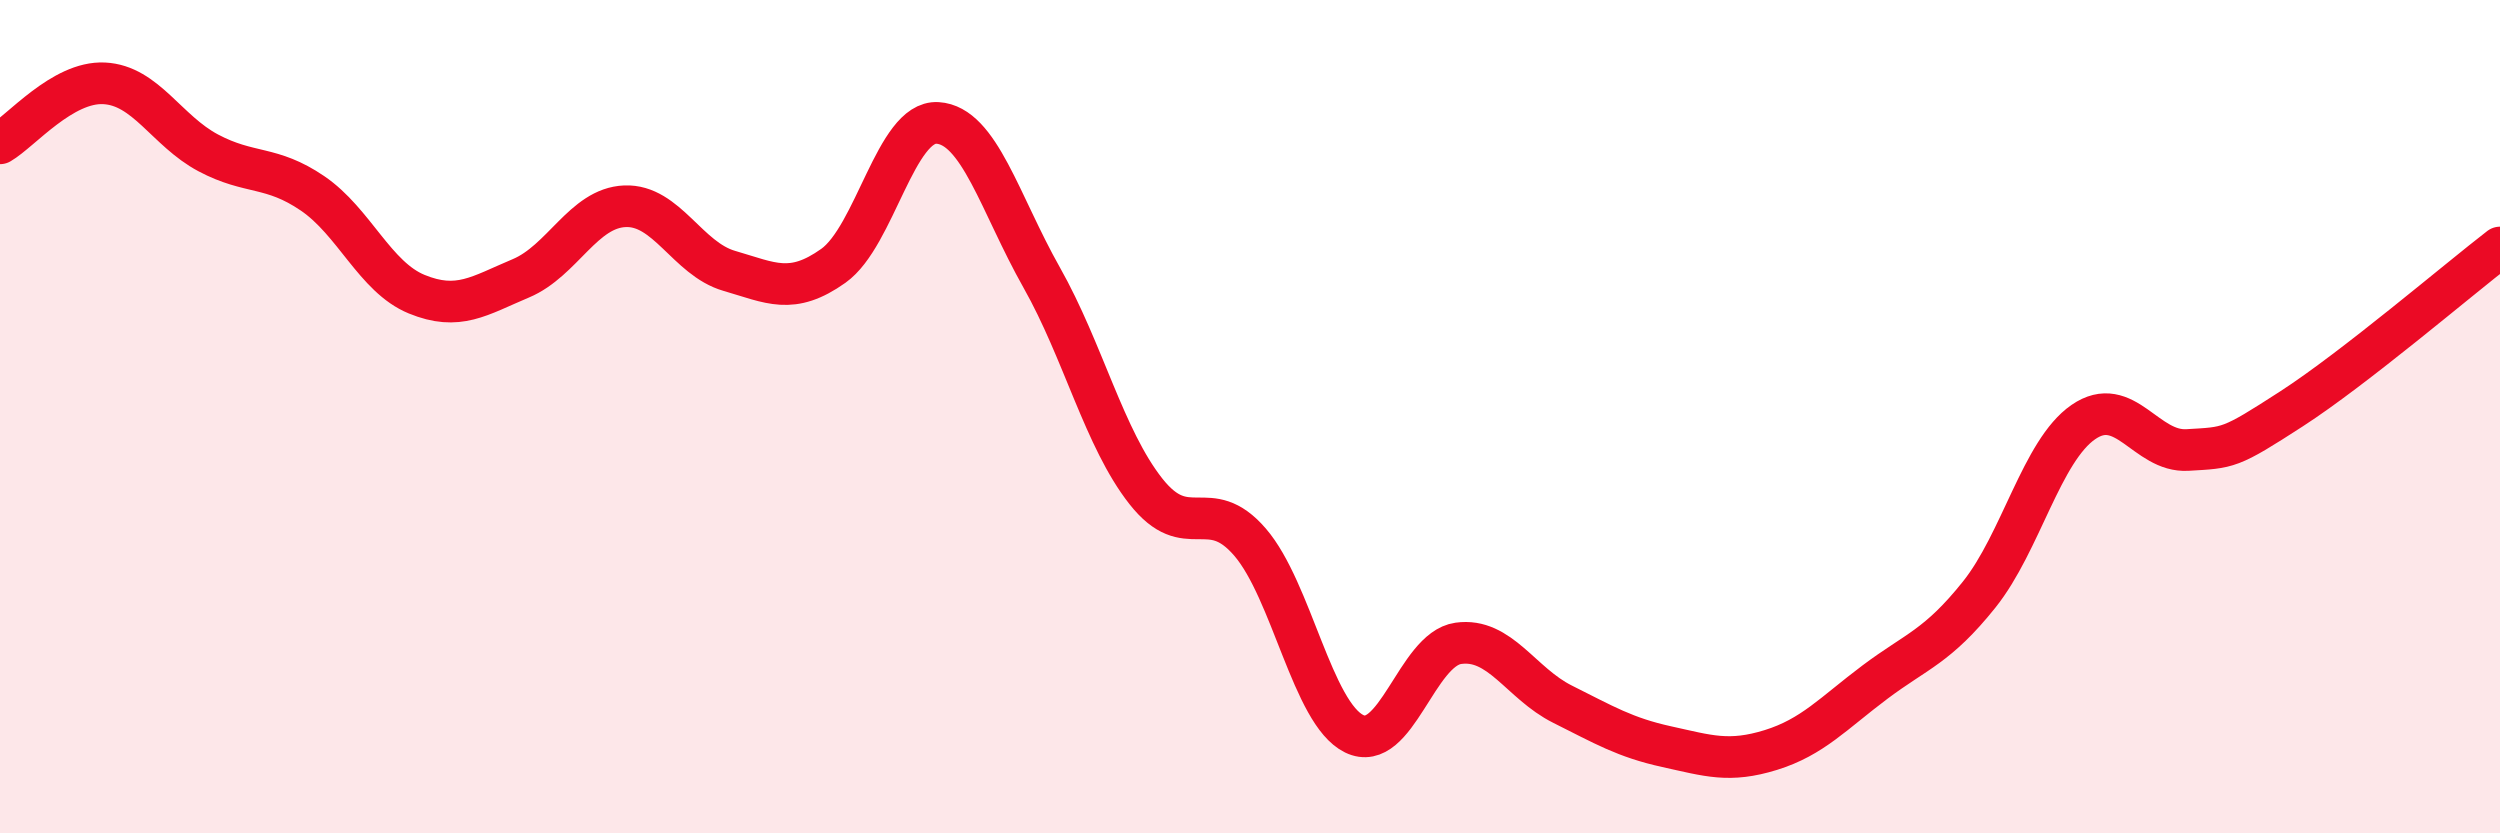 
    <svg width="60" height="20" viewBox="0 0 60 20" xmlns="http://www.w3.org/2000/svg">
      <path
        d="M 0,3.44 C 0.5,3.15 1.5,1.95 2.5,2 C 3.5,2.05 4,3.14 5,3.67 C 6,4.2 6.5,3.96 7.5,4.64 C 8.5,5.32 9,6.65 10,7.06 C 11,7.47 11.5,7.1 12.5,6.68 C 13.5,6.26 14,4.99 15,4.95 C 16,4.91 16.5,6.21 17.5,6.5 C 18.5,6.79 19,7.09 20,6.38 C 21,5.67 21.5,2.89 22.5,2.95 C 23.5,3.01 24,4.89 25,6.66 C 26,8.43 26.5,10.52 27.5,11.79 C 28.5,13.06 29,11.85 30,13.01 C 31,14.17 31.5,17.12 32.5,17.61 C 33.5,18.1 34,15.58 35,15.44 C 36,15.3 36.5,16.4 37.5,16.9 C 38.5,17.4 39,17.7 40,17.92 C 41,18.14 41.5,18.31 42.5,18 C 43.5,17.69 44,17.12 45,16.37 C 46,15.62 46.5,15.52 47.5,14.27 C 48.5,13.02 49,10.82 50,10.13 C 51,9.44 51.5,10.86 52.5,10.8 C 53.5,10.74 53.5,10.78 55,9.81 C 56.5,8.84 59,6.71 60,5.94L60 20L0 20Z"
        fill="#EB0A25"
        opacity="0.1"
        stroke-linecap="round"
        stroke-linejoin="round"
      />
      <path
        d="M 0,3.44 C 0.5,3.15 1.5,1.95 2.5,2 C 3.5,2.05 4,3.14 5,3.67 C 6,4.2 6.5,3.96 7.5,4.64 C 8.5,5.32 9,6.65 10,7.06 C 11,7.47 11.5,7.1 12.5,6.68 C 13.5,6.26 14,4.99 15,4.95 C 16,4.91 16.5,6.21 17.5,6.5 C 18.5,6.79 19,7.09 20,6.38 C 21,5.67 21.5,2.89 22.5,2.95 C 23.5,3.01 24,4.89 25,6.66 C 26,8.43 26.5,10.52 27.5,11.79 C 28.5,13.06 29,11.85 30,13.01 C 31,14.17 31.5,17.12 32.5,17.61 C 33.5,18.1 34,15.58 35,15.44 C 36,15.3 36.5,16.4 37.5,16.9 C 38.5,17.4 39,17.7 40,17.92 C 41,18.14 41.5,18.31 42.5,18 C 43.5,17.69 44,17.12 45,16.37 C 46,15.62 46.5,15.52 47.5,14.27 C 48.5,13.02 49,10.82 50,10.13 C 51,9.44 51.5,10.86 52.5,10.8 C 53.5,10.74 53.5,10.78 55,9.81 C 56.5,8.84 59,6.71 60,5.94"
        stroke="#EB0A25"
        stroke-width="1"
        fill="none"
        stroke-linecap="round"
        stroke-linejoin="round"
      />
    </svg>
  